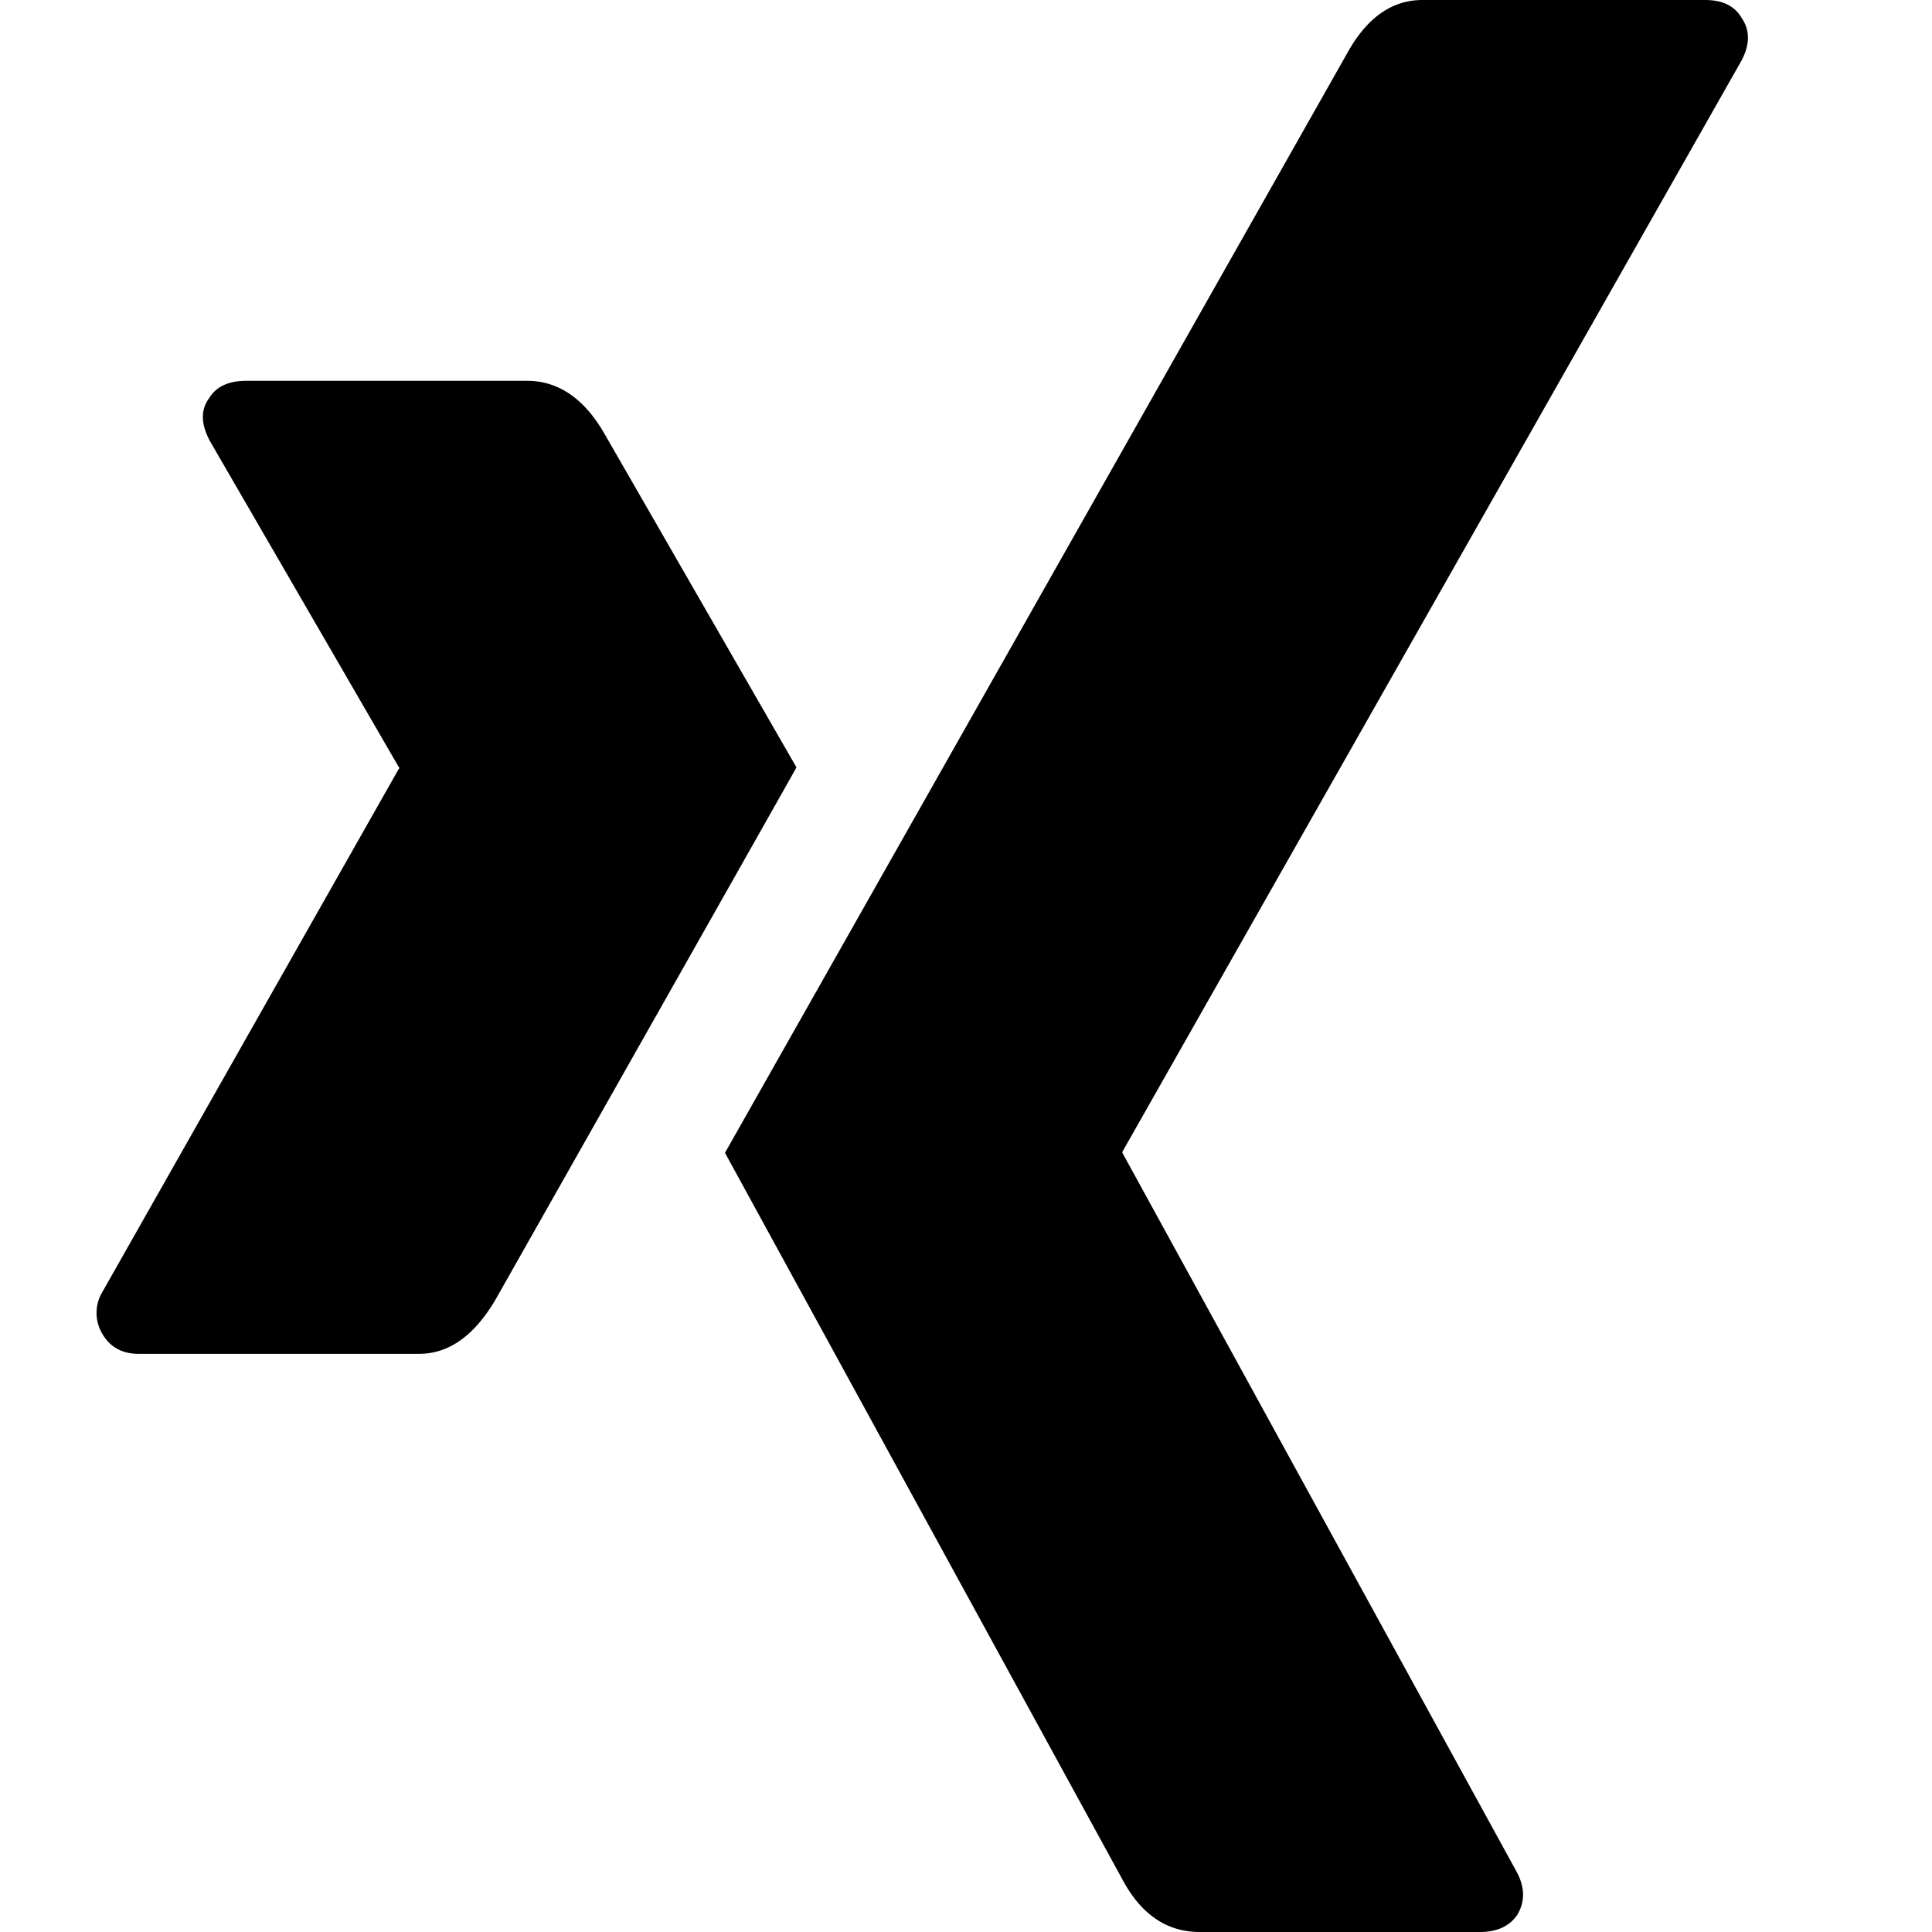 <svg width="20" height="20" viewBox="0 0 20 20" version="1.1" xmlns="http://www.w3.org/2000/svg"><g fill="#000" fill-rule="nonzero" stroke="none" stroke-width="1"><path d="M4.337 14.015c.308 0 .57-.186.79-.557 1.998-3.53 3.037-5.368 3.118-5.514l-1.99-3.458c-.21-.363-.477-.544-.8-.544H2.552c-.186 0-.315.06-.388.181-.089.121-.085.27.012.448l1.954 3.373c.008.009.008.012 0 .012l-3.07 5.418a.421.421 0 0 0 0 .435c.08.137.206.206.376.206h2.9ZM17.651 0h-2.925c-.315 0-.574.181-.776.544l-6.445 11.39 4.114 7.522c.194.363.461.544.801.544h2.9c.178 0 .308-.06.389-.181.08-.138.077-.287-.012-.448l-4.078-7.437v-.011L18.027.629c.09-.17.09-.318 0-.447C17.954.06 17.83 0 17.651 0Z"/></g></svg>